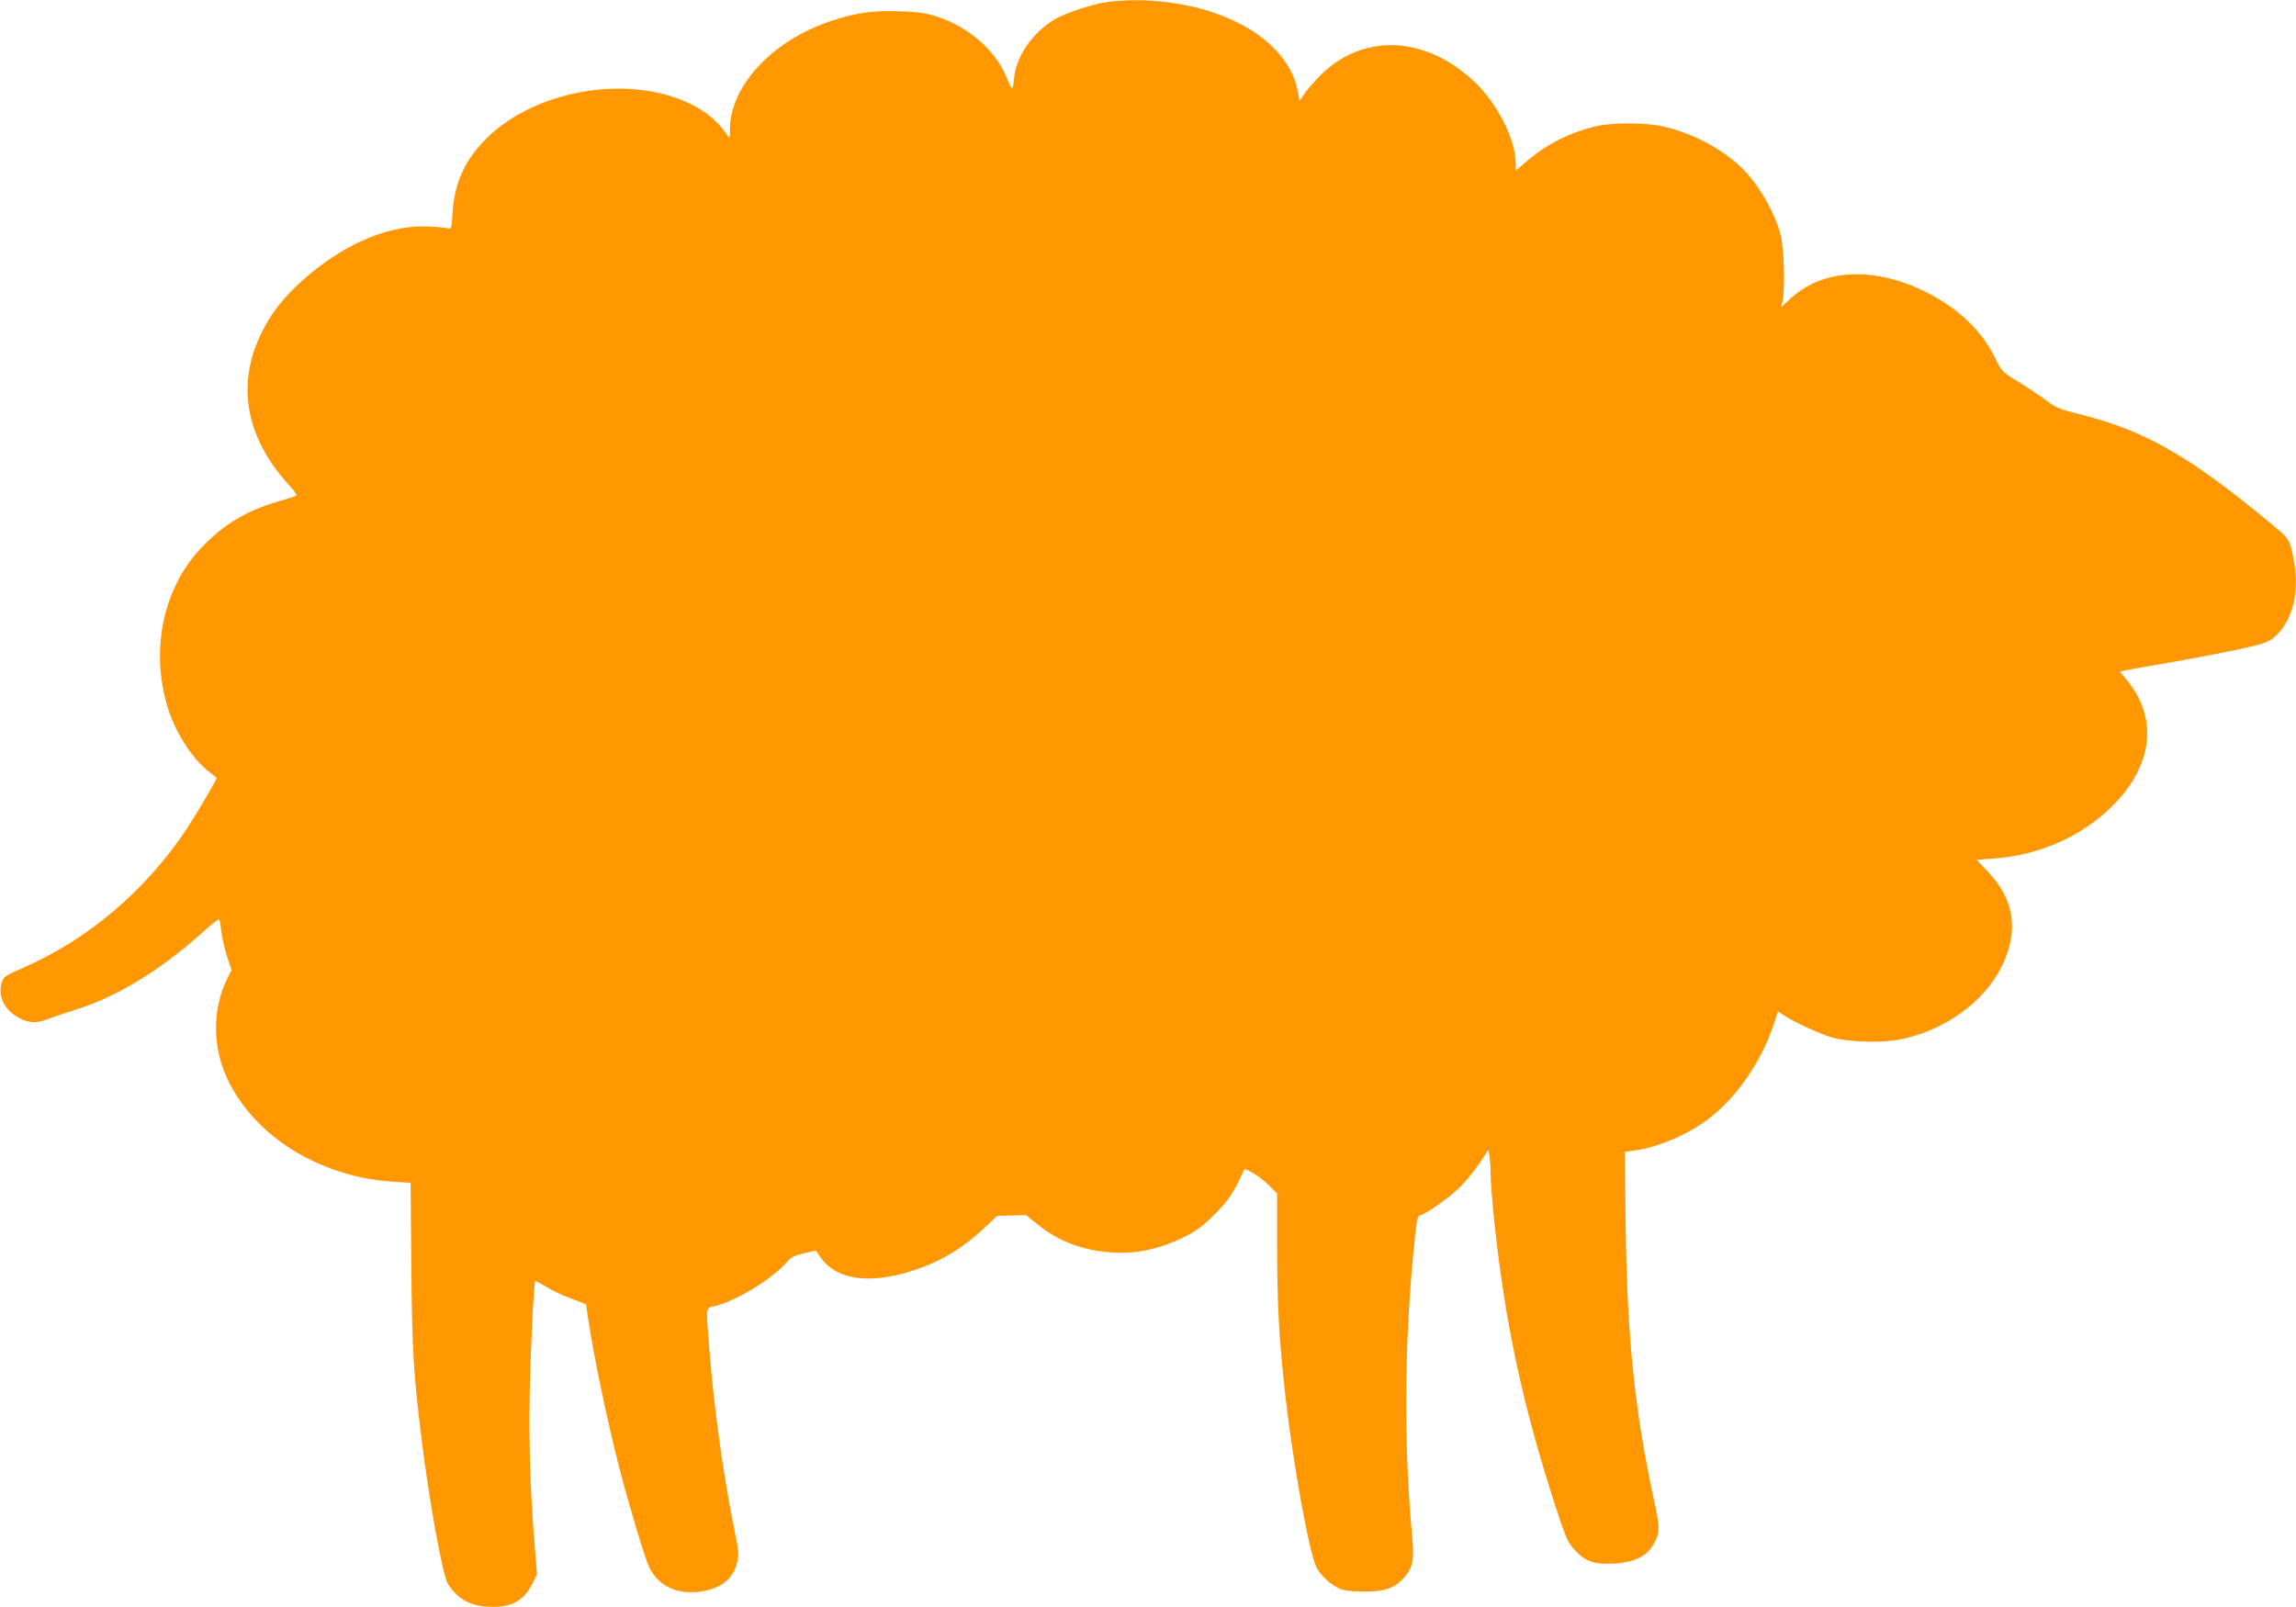 <?xml version="1.0" standalone="no"?>
<!DOCTYPE svg PUBLIC "-//W3C//DTD SVG 20010904//EN"
 "http://www.w3.org/TR/2001/REC-SVG-20010904/DTD/svg10.dtd">
<svg version="1.0" xmlns="http://www.w3.org/2000/svg"
 width="1280pt" height="896pt" viewBox="0 0 1280 896"
 preserveAspectRatio="xMidYMid meet">
<g transform="translate(0,896) scale(0.1,-0.1)"
fill="#ff9800" stroke="none">
<path d="M6170 8948 c-81 -11 -227 -60 -287 -94 -127 -75 -219 -208 -230 -333
-6 -68 -11 -68 -37 -3 -60 156 -211 290 -391 349 -63 20 -107 27 -210 30 -145
6 -248 -9 -382 -54 -326 -108 -561 -360 -564 -602 0 -56 0 -56 -17 -31 -65 95
-158 161 -292 207 -347 118 -810 15 -1055 -236 -116 -118 -173 -246 -182 -409
-5 -81 -8 -92 -22 -86 -9 4 -61 9 -116 11 -122 5 -246 -23 -381 -86 -184 -86
-386 -253 -484 -400 -216 -322 -181 -663 98 -963 23 -25 39 -49 33 -52 -5 -3
-49 -18 -97 -31 -185 -54 -310 -130 -436 -264 -207 -220 -279 -559 -186 -876
40 -139 135 -289 226 -362 26 -21 48 -38 50 -39 5 -3 -107 -194 -166 -284
-228 -344 -552 -619 -915 -777 -101 -44 -108 -49 -118 -84 -23 -76 20 -157
104 -198 53 -26 94 -27 155 -2 26 10 93 32 149 50 235 73 471 217 708 429 49
44 92 79 96 76 3 -2 9 -29 12 -61 3 -32 17 -95 31 -140 l27 -82 -20 -39 c-91
-179 -89 -399 6 -587 117 -230 341 -410 621 -499 99 -31 183 -47 299 -55 l92
-6 4 -460 c4 -471 12 -608 58 -975 42 -341 117 -754 145 -799 53 -84 118 -122
219 -129 129 -8 202 28 249 122 l30 58 -12 142 c-25 300 -34 569 -29 866 5
259 23 619 31 628 2 1 30 -14 62 -33 32 -20 95 -50 140 -66 l81 -31 12 -82
c31 -209 108 -576 176 -840 54 -207 143 -503 165 -546 51 -100 147 -148 269
-136 123 13 198 68 220 164 11 44 9 65 -18 198 -60 299 -109 651 -136 983 -20
261 -24 235 35 250 118 30 315 151 392 239 28 33 44 41 99 54 l67 15 33 -46
c95 -127 300 -145 561 -47 123 46 237 118 334 209 l83 78 80 2 81 2 66 -53
c110 -88 227 -135 375 -152 147 -17 282 8 428 77 79 38 108 59 181 131 81 81
107 120 166 250 6 12 88 -38 132 -81 l52 -51 0 -291 c0 -330 10 -515 45 -830
43 -381 133 -883 174 -963 23 -46 80 -98 130 -120 24 -11 67 -16 131 -16 116
-1 173 18 224 74 54 60 62 98 47 253 -44 486 -42 1003 4 1517 22 235 24 248
46 255 40 13 170 106 224 162 32 32 79 90 105 130 l48 72 6 -37 c3 -20 6 -61
6 -91 0 -83 28 -368 56 -561 61 -435 151 -817 296 -1269 67 -205 76 -228 116
-272 60 -66 108 -83 221 -77 111 7 179 39 217 104 38 65 39 96 5 249 -107 492
-150 908 -158 1521 l-5 422 53 7 c134 18 303 91 417 179 157 121 294 321 362
529 l22 68 31 -21 c55 -37 209 -108 272 -125 90 -25 273 -31 370 -12 250 47
475 207 574 408 98 197 71 378 -80 532 -32 34 -59 62 -59 63 0 0 42 4 93 7
251 17 491 122 662 292 227 225 258 489 83 702 l-40 48 28 7 c16 4 125 23 243
43 118 20 289 53 380 72 137 29 172 41 202 64 105 83 150 246 118 425 -23 129
-21 126 -140 224 -446 369 -693 510 -1054 600 -115 29 -137 38 -188 78 -32 24
-101 70 -153 102 -93 57 -96 60 -130 131 -74 153 -203 278 -384 369 -287 145
-575 133 -755 -32 l-55 -50 8 34 c14 66 8 299 -11 368 -38 141 -135 302 -235
391 -114 102 -272 182 -425 215 -95 21 -281 21 -371 0 -142 -34 -272 -99 -382
-193 l-64 -54 0 39 c0 133 -103 337 -231 457 -272 256 -616 271 -853 40 -35
-35 -77 -82 -92 -105 l-29 -43 -12 62 c-39 191 -220 353 -493 439 -174 55
-397 75 -570 50z"/>
</g>
</svg>
